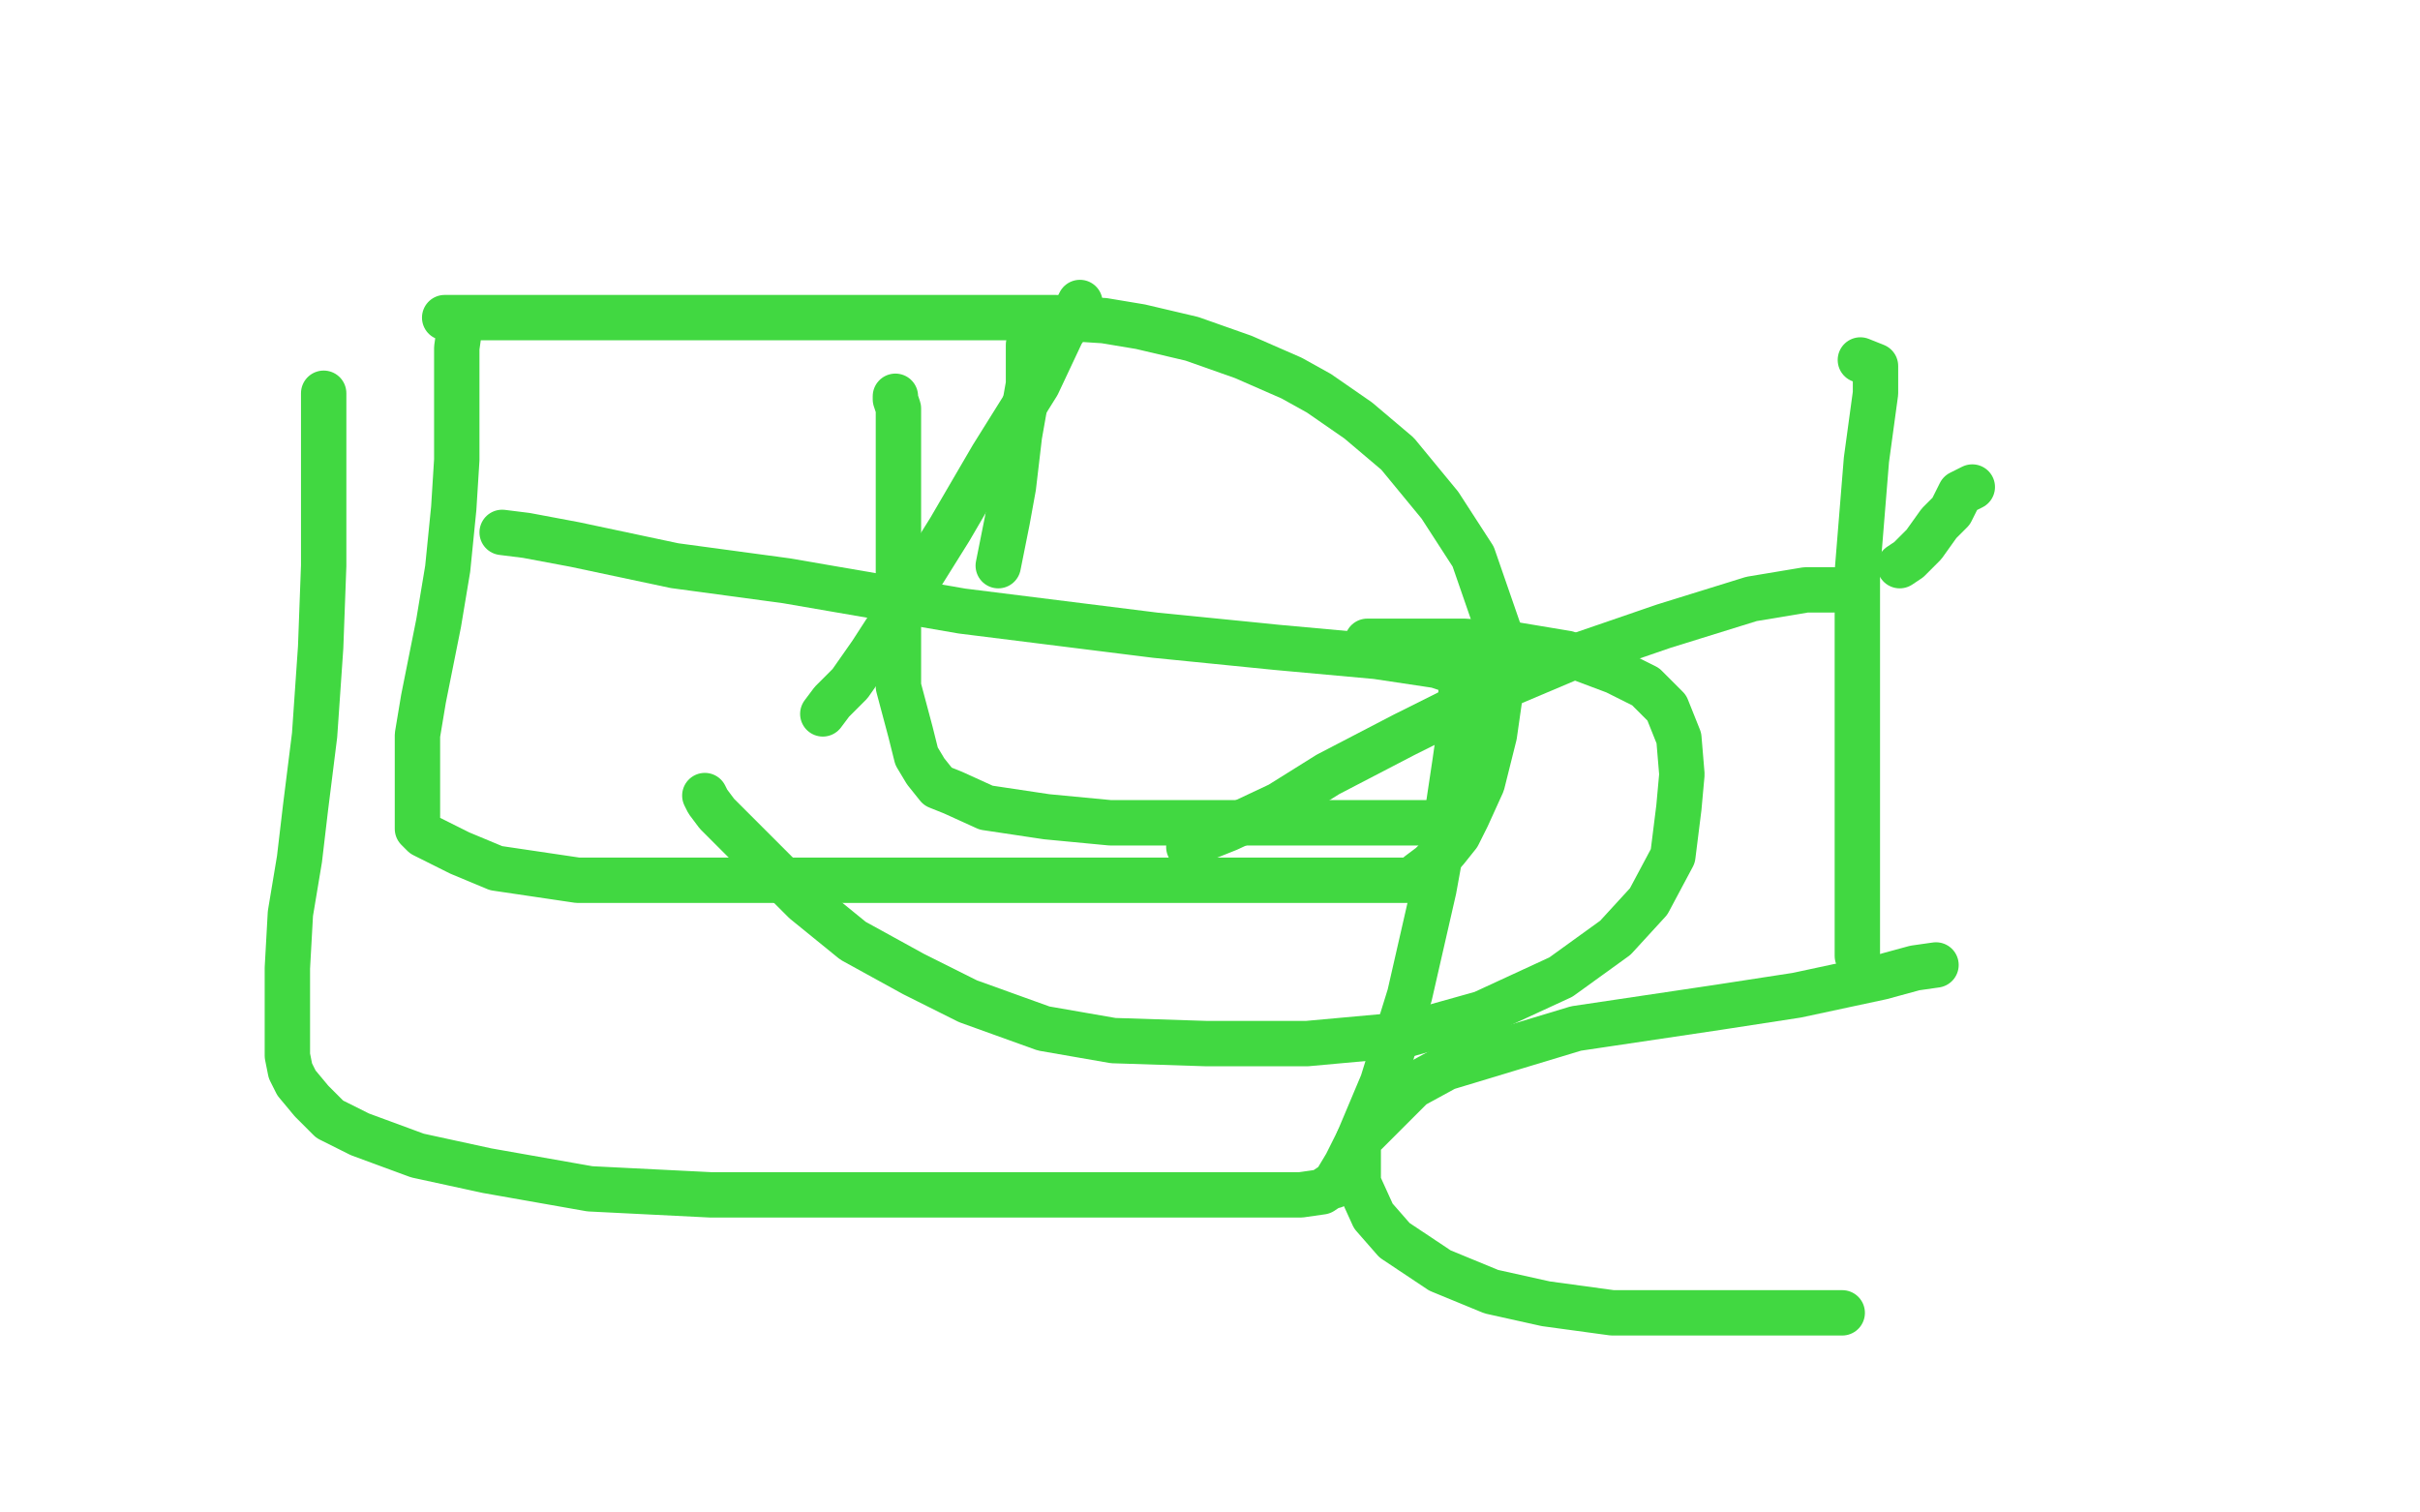 <?xml version="1.0" standalone="no"?>
<!DOCTYPE svg PUBLIC "-//W3C//DTD SVG 1.1//EN"
"http://www.w3.org/Graphics/SVG/1.1/DTD/svg11.dtd">

<svg width="800" height="500" version="1.1" xmlns="http://www.w3.org/2000/svg" xmlns:xlink="http://www.w3.org/1999/xlink" style="stroke-antialiasing: false"><desc>This SVG has been created on https://colorillo.com/</desc><rect x='0' y='0' width='800' height='500' style='fill: rgb(255,255,255); stroke-width:0' /><polyline points="152,107 152,108 152,108 151,115 151,115 151,124 151,124 151,136 151,136 151,152 151,152 150,168 150,168 148,188 148,188 145,206 142,221 140,231 138,243 138,253 138,259 138,265 138,271 138,274 140,276 152,282 164,287 191,291 227,291 271,291 317,291 354,291 394,291 422,291 448,291 462,291 467,291 469,291 469,289 473,286 478,281 482,276 485,270 490,259 494,243 496,229 496,210 487,184 476,167 462,150 449,139 436,130 427,125 411,118 394,112 377,108 365,106 349,105 335,105 311,105 278,105 247,105 211,105 182,105 160,105 151,105 147,105" style="fill: none; stroke: #41d841; stroke-width: 15; stroke-linejoin: round; stroke-linecap: round; stroke-antialiasing: false; stroke-antialias: 0; opacity: 1.0"/>
<polyline points="296,131 296,132 296,132 297,135 297,135 297,145 297,145 297,165 297,165 297,190 297,190 297,209 297,209 297,227 297,227 301,242 303,250 306,255 310,260 315,262 326,267 346,270 367,272 396,272 428,272 455,272 470,272 478,272" style="fill: none; stroke: #41d841; stroke-width: 15; stroke-linejoin: round; stroke-linecap: round; stroke-antialiasing: false; stroke-antialias: 0; opacity: 1.0"/>
<polyline points="606,195 603,195 603,195 597,195 597,195 579,198 579,198 550,207 550,207 518,218 518,218 492,229 492,229 464,243 464,243 439,256 423,266 406,274 396,278 393,280" style="fill: none; stroke: #41d841; stroke-width: 15; stroke-linejoin: round; stroke-linecap: round; stroke-antialiasing: false; stroke-antialias: 0; opacity: 1.0"/>
<polyline points="340,114 340,117 340,117 340,127 340,127 337,144 337,144 335,161 335,161 333,172 333,172 331,182 331,182 330,187 330,187" style="fill: none; stroke: #41d841; stroke-width: 15; stroke-linejoin: round; stroke-linecap: round; stroke-antialiasing: false; stroke-antialias: 0; opacity: 1.0"/>
<polyline points="652,161 648,163 648,163 647,165 647,165 645,169 645,169 641,173 641,173 636,180 636,180 631,185 631,185 628,187 628,187" style="fill: none; stroke: #41d841; stroke-width: 15; stroke-linejoin: round; stroke-linecap: round; stroke-antialiasing: false; stroke-antialias: 0; opacity: 1.0"/>
<polyline points="233,263 234,265 234,265 237,269 237,269 240,272 240,272 247,279 247,279 256,288 256,288 266,298 266,298 282,311 282,311 302,322 320,331 345,340 368,344 399,345 432,345 465,342 490,335 516,323 534,310 545,298 553,283 555,267 556,256 555,244 551,234 544,227 534,222 518,216 500,213 484,212 467,212 455,212 452,212" style="fill: none; stroke: #41d841; stroke-width: 15; stroke-linejoin: round; stroke-linecap: round; stroke-antialiasing: false; stroke-antialias: 0; opacity: 1.0"/>
<polyline points="357,100 355,104 355,104 351,110 351,110 343,127 343,127 328,151 328,151 314,175 314,175 299,199 299,199 288,216 288,216 281,226 275,232 272,236" style="fill: none; stroke: #41d841; stroke-width: 15; stroke-linejoin: round; stroke-linecap: round; stroke-antialiasing: false; stroke-antialias: 0; opacity: 1.0"/>
<polyline points="615,119 620,121 620,121 620,130 620,130 617,152 617,152 614,189 614,189 614,225 614,225 614,262 614,262 614,287 614,287 614,301 614,311 614,316" style="fill: none; stroke: #41d841; stroke-width: 15; stroke-linejoin: round; stroke-linecap: round; stroke-antialiasing: false; stroke-antialias: 0; opacity: 1.0"/>
<polyline points="107,130 107,138 107,138 107,157 107,157 107,187 107,187 106,214 106,214 104,243 104,243 101,267 101,267 99,284 99,284 96,302 95,320 95,331 95,343 95,349 96,354 98,358 103,364 109,370 119,375 138,382 161,387 195,393 235,395 272,395 318,395 361,395 394,395 416,395 430,395 437,394 440,392 441,392 442,390 445,385 449,377 457,358 466,329 474,294 478,272 481,252 483,238 483,232 483,225 483,223 483,222 481,222 475,220 455,217 422,214 382,210 318,202 260,192 223,187 190,180 174,177 166,176" style="fill: none; stroke: #41d841; stroke-width: 15; stroke-linejoin: round; stroke-linecap: round; stroke-antialiasing: false; stroke-antialias: 0; opacity: 1.0"/>
<polyline points="640,319 633,320 633,320 622,323 622,323 608,326 608,326 594,329 594,329 568,333 568,333 521,340 521,340 478,353 467,359 449,377 449,391 454,402 461,410 476,420 493,427 511,431 533,434 551,434 573,434 591,434 602,434 608,434 609,434" style="fill: none; stroke: #41d841; stroke-width: 15; stroke-linejoin: round; stroke-linecap: round; stroke-antialiasing: false; stroke-antialias: 0; opacity: 1.0"/>
</svg>
